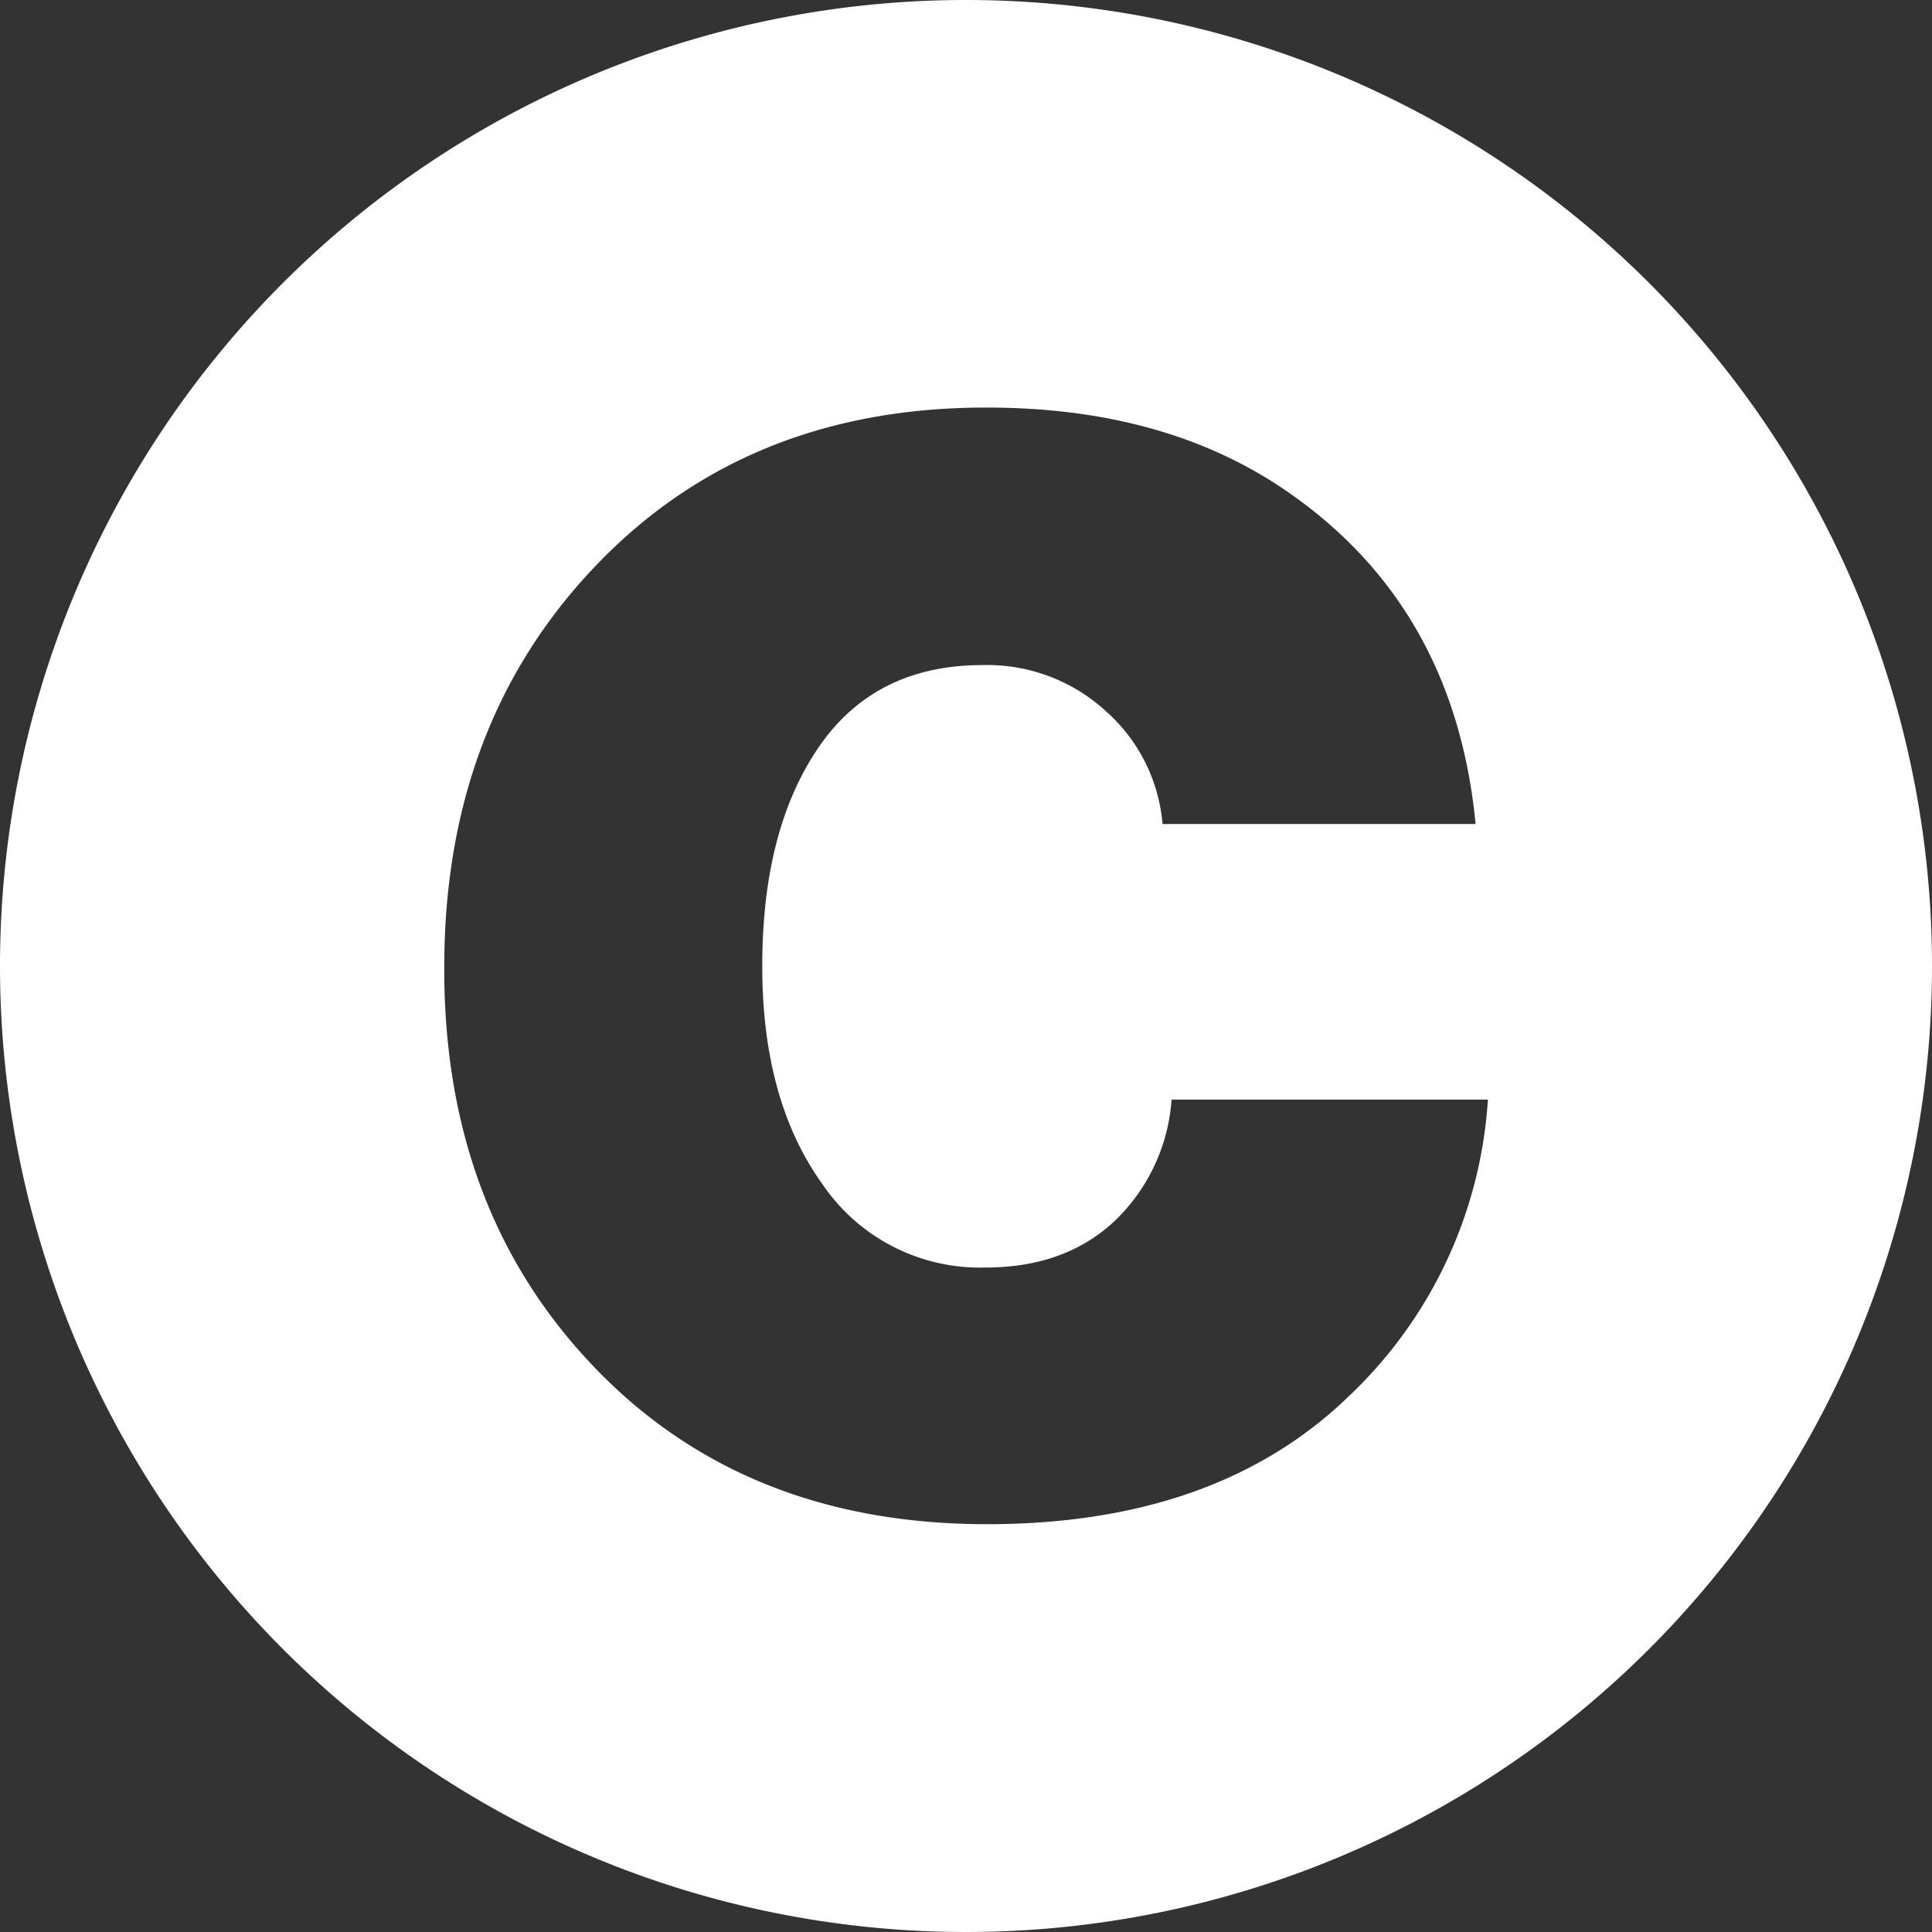<svg xmlns="http://www.w3.org/2000/svg" viewBox="0 0 231 231"><rect x="0" y="0" width="231" height="231" fill="#333333" stroke="none"/><defs><style>.cls-1{fill:#fff;}</style></defs><g id="Layer_2" data-name="Layer 2"><g id="svg2"><path class="cls-1" d="M115.5,0A115.5,115.5,0,1,0,231,115.5,115.5,115.5,0,0,0,115.5,0Zm45.71,167q-15.78,15.24-43.2,15.24-29,0-47-18.82T53.12,115.59q0-29,18.11-47.95T118,48.73q21.33,0,35.85,10,20.07,13.8,22.58,39.79H139a20.29,20.29,0,0,0-6.72-13.44,21,21,0,0,0-14.79-5.56q-12.9,0-19.63,9.86t-6.72,26.17q0,16,7.17,26a22.76,22.76,0,0,0,19.54,10q9.49,0,15.42-5.56a22.21,22.21,0,0,0,6.81-14.52h37.82A53.41,53.41,0,0,1,161.21,167Z"/></g></g></svg>
